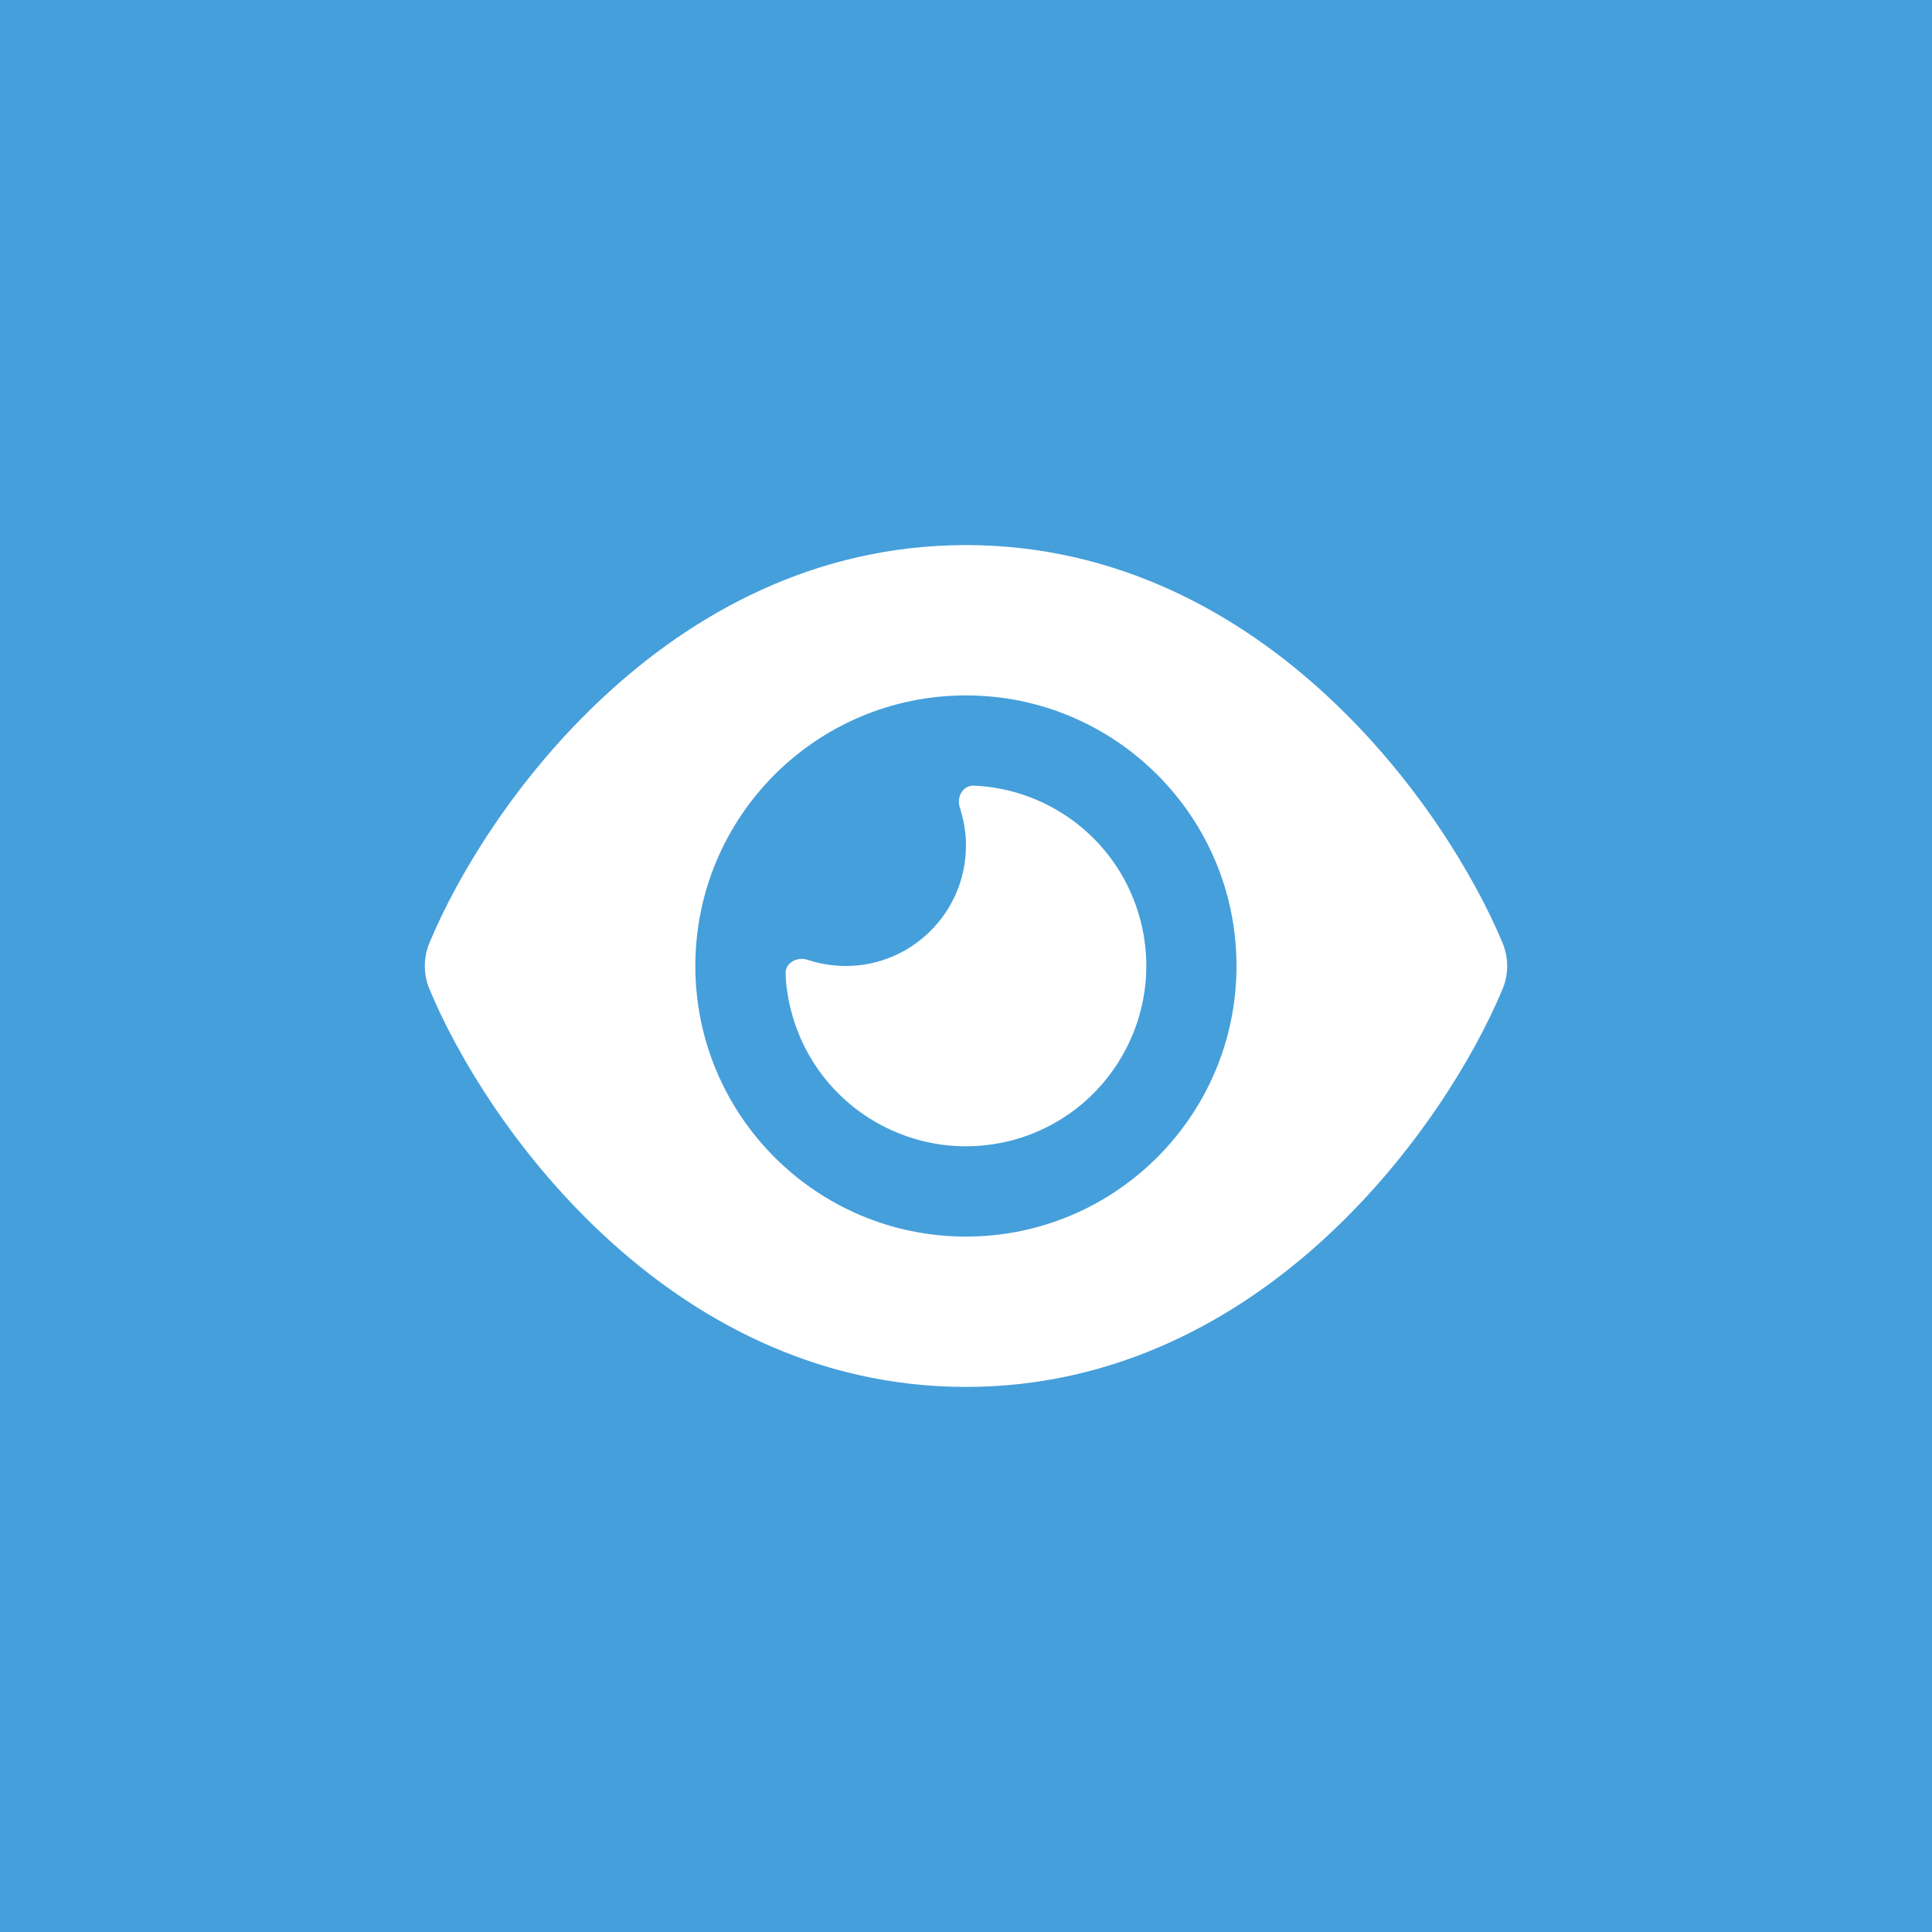 ﻿<?xml version="1.0" encoding="UTF-8"?><svg id="Layer_1" xmlns="http://www.w3.org/2000/svg" viewBox="0 0 246.48 246.48"><defs><style>.cls-1{fill:#fff;}.cls-2{fill:#459fdb;}</style></defs><rect class="cls-2" width="246.48" height="246.48" /><path class="cls-1" d="m123.23,69.54c-19.37,0-34.88,8.82-46.17,19.32-11.22,10.4-18.72,22.87-22.27,31.43-.79,1.89-.79,4,0,5.9,3.55,8.56,11.05,21.02,22.27,31.43,11.29,10.5,26.8,19.32,46.17,19.32s34.88-8.82,46.17-19.32c11.22-10.43,18.72-22.87,22.29-31.43.79-1.89.79-4,0-5.9-3.57-8.56-11.08-21.02-22.29-31.43-11.29-10.5-26.8-19.32-46.17-19.32Zm-34.52,53.7c0-19.07,15.46-34.52,34.52-34.52s34.52,15.46,34.52,34.52-15.46,34.52-34.52,34.52-34.52-15.46-34.52-34.52Zm34.52-15.34c0,8.46-6.88,15.34-15.34,15.34-1.7,0-3.33-.29-4.87-.79-1.32-.43-2.85.38-2.8,1.77.07,1.65.31,3.31.77,4.96,3.28,12.27,15.92,19.56,28.19,16.28,12.27-3.28,19.56-15.92,16.28-28.19-2.66-9.95-11.46-16.64-21.24-17.04-1.39-.05-2.21,1.46-1.77,2.8.5,1.53.79,3.16.79,4.87h0Z" /></svg>